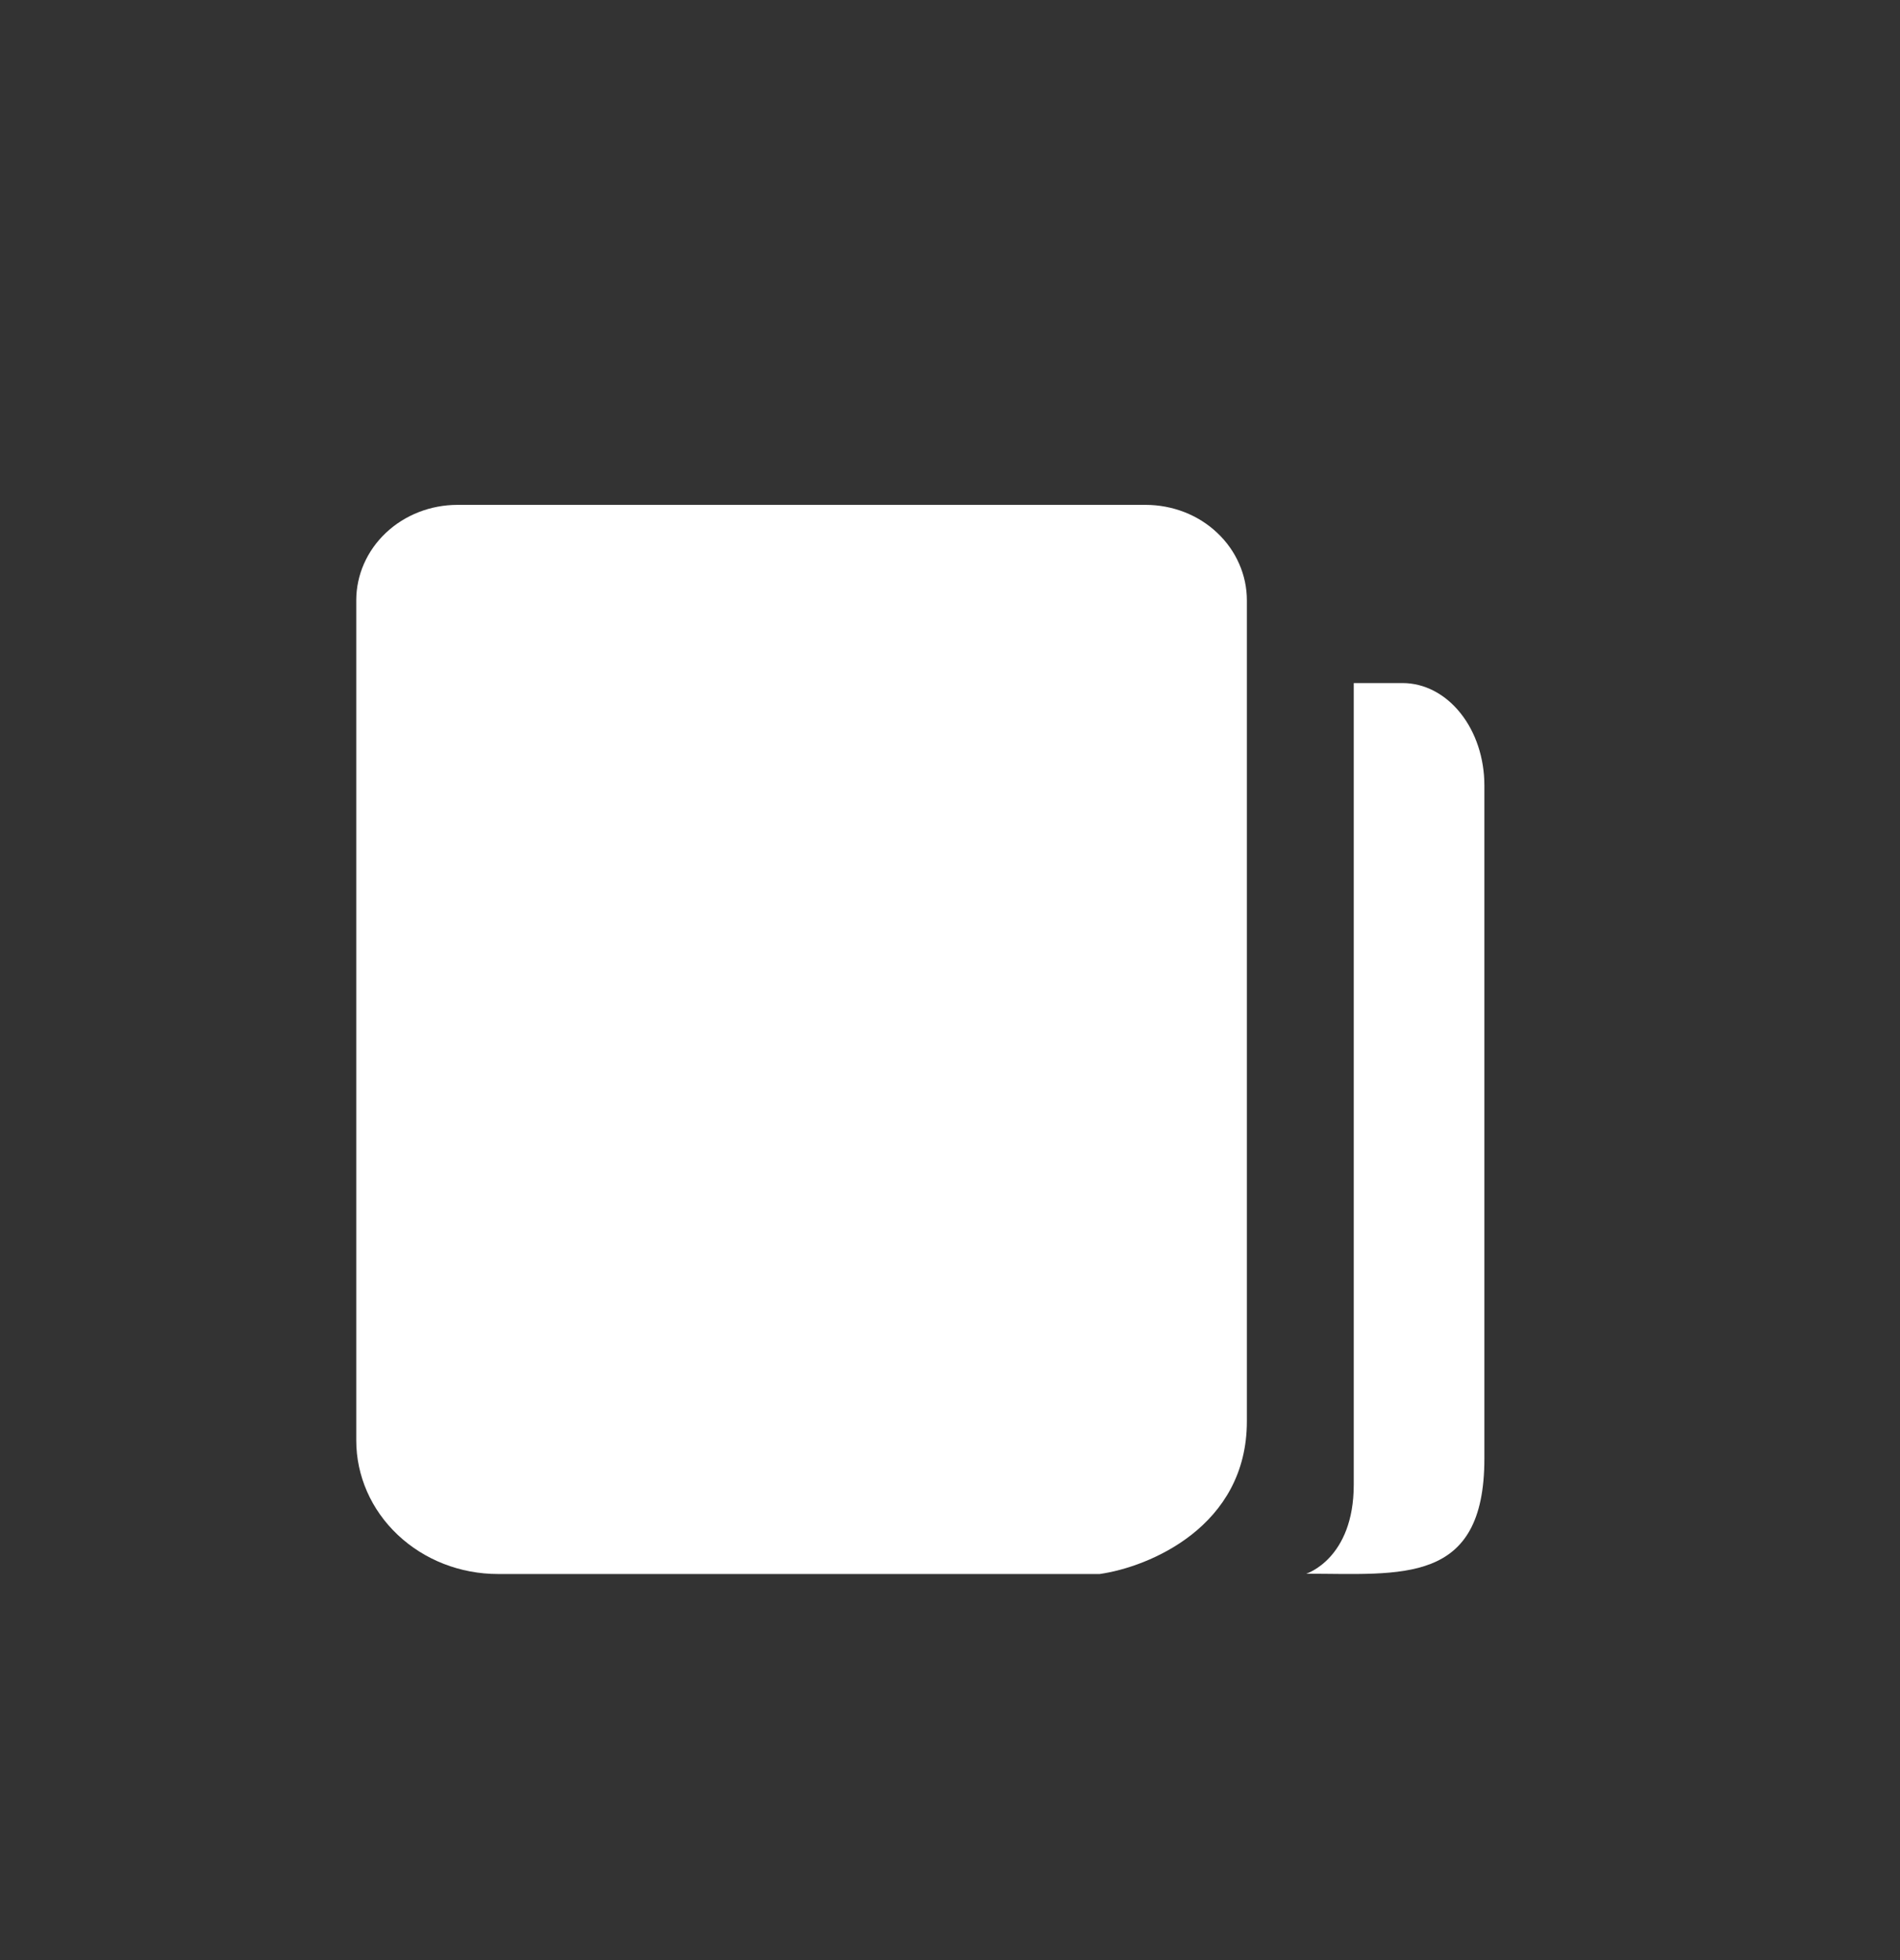 <svg width="32" height="33" viewBox="0 0 32 33" fill="none" xmlns="http://www.w3.org/2000/svg">
<rect x="0" y="0" width="32" height="33" fill="#333333" stroke="none"/>
<path d="M21 10.107V23.929C21 25.705 19.347 26.383 18.521 26.5H8.386C7.753 26.5 7.146 26.263 6.699 25.841C6.251 25.419 6 24.847 6 24.25V10.107C6 9.681 6.18 9.272 6.499 8.971C6.819 8.669 7.252 8.5 7.705 8.5H19.296C19.519 8.5 19.741 8.542 19.948 8.622C20.155 8.703 20.343 8.821 20.501 8.971C20.659 9.12 20.785 9.297 20.87 9.492C20.956 9.687 21 9.896 21 10.107Z" fill="white"/>
<path d="M22.803 11.5H23.622C23.987 11.5 24.338 11.681 24.596 12.004C24.855 12.327 25 12.765 25 13.222L25 24.558C25 26.695 23.6 26.495 22 26.495C22 26.495 22.8 26.245 22.8 24.995L22.8 11.504L22.801 11.501L22.803 11.5Z" fill="white"/>
</svg>
